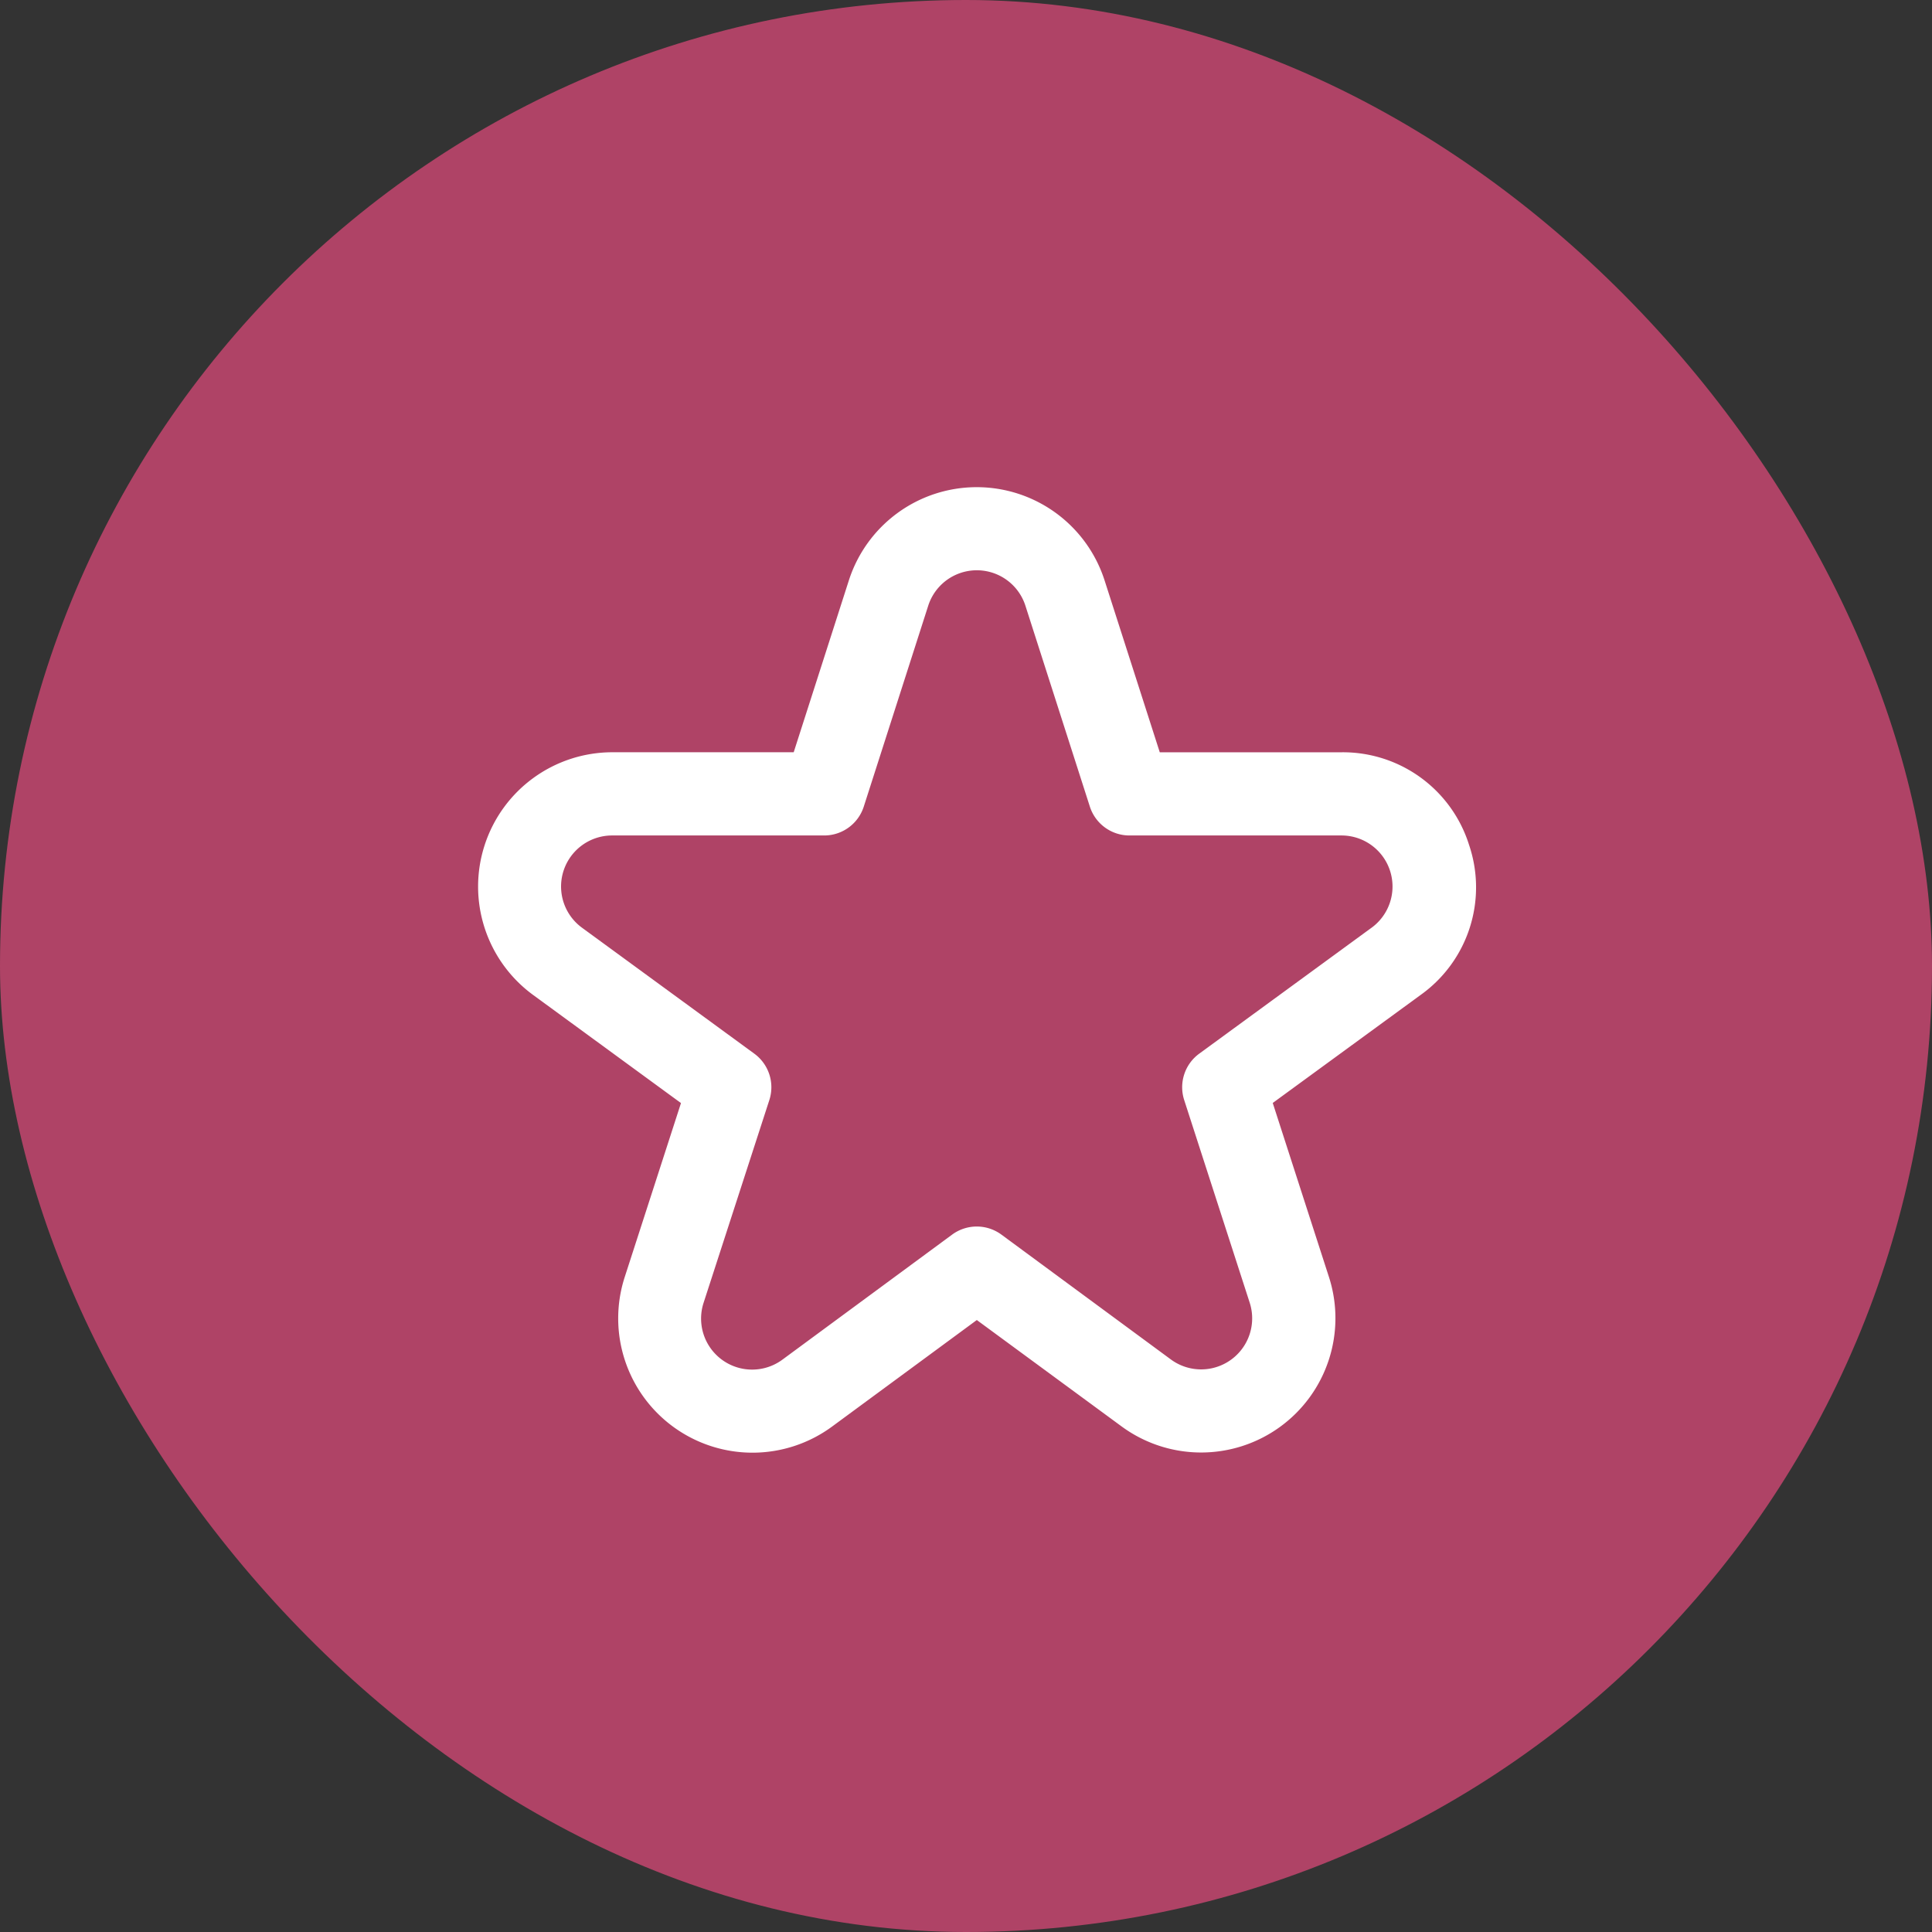 <?xml version="1.0" encoding="UTF-8"?>
<svg xmlns="http://www.w3.org/2000/svg" width="82" height="82" viewBox="0 0 82 82">
  <rect x="0" y="0" width="82" height="82" fill="#333333" stroke="none"/>
  <g id="Icon" transform="translate(0 0)">
    <rect id="Ellipse_2" data-name="Ellipse 2" width="82" height="82" rx="41" transform="translate(0 0)" fill="#AF4366"></rect>
    <path id="star" d="M42.071,15.379a5.612,5.612,0,0,0-5.414-3.93H28.944L26.6,4.148a5.7,5.7,0,0,0-10.85,0l-2.343,7.3H5.7a5.7,5.7,0,0,0-3.354,10.3l6.277,4.59L6.234,33.725a5.7,5.7,0,0,0,8.8,6.344l6.145-4.523,6.147,4.517a5.7,5.7,0,0,0,8.8-6.339l-2.387-7.391,6.284-4.59A5.608,5.608,0,0,0,42.071,15.379Zm-4.136,3.515L30.62,24.24a1.765,1.765,0,0,0-.639,1.97l2.78,8.6a2.166,2.166,0,0,1-3.345,2.41l-7.194-5.3a1.765,1.765,0,0,0-2.09,0l-7.194,5.3a2.166,2.166,0,0,1-3.354-2.41l2.789-8.6a1.765,1.765,0,0,0-.639-1.97L4.419,18.893A2.166,2.166,0,0,1,5.7,14.98h9a1.765,1.765,0,0,0,1.681-1.225l2.736-8.528a2.166,2.166,0,0,1,4.124,0l2.736,8.528a1.765,1.765,0,0,0,1.681,1.225h9a2.166,2.166,0,0,1,1.278,3.914Z" transform="translate(20.28 20.48)" fill="#fff"></path>
  </g>
</svg>
